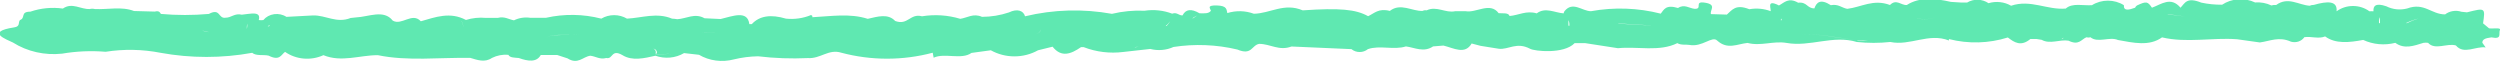 <svg width="275" height="7" viewBox="0 0 275 7" fill="none" xmlns="http://www.w3.org/2000/svg">
<g clip-path="url(#clip0_71_831)">
<path d="M275 3.272C275.103 3.013 274.222 3.179 273.799 3.117L273.136 2.568C273.388 0.849 273.388 0.849 271.363 1.357L270.757 1.294C270.457 1.194 270.132 1.168 269.816 1.219C269.501 1.27 269.206 1.396 268.962 1.584C267.441 1.584 266.675 0.238 264.788 0.932C264.408 1.031 264.011 1.061 263.618 1.02C263.226 0.979 262.846 0.868 262.501 0.694C261.277 0.269 261.037 0.694 261.083 1.243C260.935 1.232 260.785 1.232 260.637 1.243C260.127 0.866 259.489 0.66 258.83 0.66C258.172 0.66 257.534 0.866 257.023 1.243C257.138 0.062 256.017 0.114 254.519 0.539C254.361 0.536 254.204 0.568 254.062 0.632C252.838 0.549 251.683 -0.404 250.379 0.549C250.202 0.529 250.022 0.546 249.853 0.601C249.303 0.336 248.679 0.221 248.058 0.269C247.489 -0.001 246.847 -0.121 246.206 -0.077C245.565 -0.033 244.951 0.173 244.433 0.518C243.663 0.525 242.895 0.448 242.146 0.29C240.522 -0.362 240.339 0.352 239.859 0.849C238.795 -0.414 237.755 0.466 236.714 0.849C236.245 0.145 236.085 0.124 235.067 0.601C234.973 0.663 234.901 0.75 234.861 0.849C234.175 1.098 233.581 1.243 233.626 0.57C233.111 0.245 232.499 0.072 231.871 0.072C231.244 0.072 230.631 0.245 230.116 0.57C229.132 0.642 227.954 0.29 227.234 0.942C225.176 1.118 223.369 -0.093 221.219 0.632C220.855 0.419 220.443 0.284 220.013 0.236C219.584 0.187 219.148 0.227 218.737 0.352C218.402 0.119 217.995 -0.014 217.573 -0.027C217.15 -0.04 216.734 0.067 216.382 0.28H215.741L214.598 0.207C212.86 -0.186 211.167 -0.352 209.749 0.549C209.132 0.611 208.606 -0.166 207.897 0.549C206.067 -0.135 204.752 0.787 203.197 0.973C202.579 0.86 202.225 0.414 201.39 0.57C200.246 -0.166 199.812 0.259 199.583 0.922C198.748 0.922 198.794 0.186 197.799 0.3C196.724 -0.321 196.267 0.3 195.684 0.601C195.421 0.456 194.929 0.249 194.78 0.414C194.632 0.58 194.78 0.953 194.78 1.232C194.036 0.95 193.216 0.874 192.424 1.015C190.915 0.414 190.526 1.108 189.954 1.605L188.205 1.553C188.045 1.129 188.891 0.518 187.576 0.3C186.261 0.083 187.347 0.984 186.432 0.973C185.815 0.922 185.289 0.414 184.58 0.88C183.23 0.476 183.036 1.056 182.681 1.502C180.183 0.862 177.553 0.77 175.008 1.232C174.036 1.232 173.007 0.093 172.092 1.232C172.045 1.306 172.014 1.386 172.001 1.471C171.006 1.398 169.988 0.756 169.039 1.471C167.895 1.129 167.049 1.678 166.054 1.76C165.929 1.367 165.311 1.491 164.854 1.45C163.904 0.176 162.395 1.45 161.217 1.232H160.074C158.999 1.47 158.038 0.611 156.929 1.139C156.777 1.108 156.618 1.13 156.483 1.201C155.339 1.253 154.059 0.28 152.881 1.201C151.646 0.88 151.188 1.46 150.491 1.781C149.153 1.025 147.357 0.86 143.298 1.139C141.262 0.269 139.73 1.481 137.923 1.512C136.993 1.167 135.956 1.141 135.007 1.439C134.904 1.067 135.007 0.632 133.863 0.601C132.72 0.57 133.109 0.891 133.2 1.181C132.972 1.522 132.446 1.47 131.942 1.46C131.028 0.922 130.421 1.015 130.078 1.698C129.632 1.698 129.472 1.315 128.935 1.502C127.979 1.136 126.928 1.025 125.904 1.181C124.695 1.125 123.484 1.24 122.314 1.522C119.146 0.948 115.875 1.04 112.754 1.792C112.582 1.16 111.885 0.922 110.981 1.367C110.033 1.686 109.031 1.85 108.019 1.854C107.07 1.429 106.407 1.957 105.629 2.071C104.275 1.66 102.828 1.564 101.421 1.792C100.106 1.439 99.877 2.827 98.471 2.309C97.682 1.46 96.55 1.823 95.452 2.071C93.473 1.439 91.404 1.792 89.357 1.895C89.367 1.847 89.367 1.798 89.357 1.75C89.317 1.708 89.266 1.676 89.208 1.657C88.346 2.013 87.393 2.149 86.452 2.05C84.794 1.553 83.536 1.74 82.701 2.651H82.427C82.232 1.108 80.643 1.76 79.271 2.092L77.498 2.009C76.423 1.398 75.497 2.061 74.502 2.113C74.309 2.081 74.115 2.06 73.919 2.05C72.249 1.346 70.614 1.968 68.967 2.05C68.548 1.8 68.057 1.666 67.555 1.666C67.053 1.666 66.562 1.8 66.143 2.05C64.159 1.538 62.061 1.506 60.059 1.957H58.916H58.321C57.708 1.867 57.08 1.965 56.537 2.237C55.954 2.133 55.508 1.771 54.753 1.968H53.449C52.708 1.899 51.959 1.976 51.254 2.195C51.191 2.247 51.116 2.285 51.035 2.306C50.954 2.328 50.868 2.332 50.785 2.32C51.128 3.034 50.945 3.355 50.259 3.417C50.945 3.417 51.128 3.034 50.773 2.32C50.859 2.333 50.946 2.329 51.029 2.308C51.112 2.286 51.189 2.248 51.254 2.195C49.493 1.263 47.903 1.885 46.291 2.34C45.342 1.305 44.187 2.848 43.203 2.268C42.208 1.005 40.562 1.854 39.155 1.916L38.572 1.978C37.017 2.599 35.839 1.657 34.432 1.698L31.505 1.854C31.115 1.599 30.631 1.493 30.156 1.559C29.681 1.624 29.253 1.857 28.966 2.206C28.799 2.232 28.629 2.232 28.463 2.206C28.76 1.17 27.525 1.533 26.599 1.615C25.798 1.429 25.455 1.947 24.826 1.947C23.98 2.092 24.266 0.839 22.974 1.533V1.905C22.974 1.781 22.974 1.657 22.974 1.533C21.221 1.688 19.455 1.688 17.702 1.533C17.576 1.377 17.542 1.15 17.027 1.274L14.74 1.212C13.38 0.684 11.87 1.067 10.429 0.994C10.246 0.947 10.052 0.947 9.869 0.994C8.885 1.046 7.936 0.228 6.918 0.942C5.713 0.773 4.479 0.891 3.339 1.284C2.196 1.284 2.847 1.978 2.196 2.206C1.967 2.475 2.264 2.91 1.555 3.013C-1.624 3.5 0.698 4.328 1.429 4.681C3.002 5.673 4.923 6.108 6.827 5.902C8.406 5.632 10.018 5.563 11.618 5.695C13.624 5.38 15.678 5.419 17.668 5.809C20.993 6.415 24.418 6.415 27.742 5.809C28.177 6.182 28.966 5.985 29.549 6.12C30.761 6.731 30.91 6.037 31.356 5.706C31.949 6.122 32.661 6.378 33.408 6.442C34.155 6.506 34.907 6.376 35.576 6.068C37.566 6.886 39.555 6.068 41.556 6.068C44.884 6.752 48.338 6.306 51.734 6.368C52.523 6.596 53.312 6.917 54.124 6.368C54.671 6.095 55.297 5.976 55.919 6.027C56.068 6.358 56.605 6.337 57.063 6.379C58.104 6.752 59.03 6.876 59.487 6.047H61.283L62.426 6.42C63.57 7.145 64.107 6.244 64.93 6.13C65.525 6.192 65.971 6.576 66.692 6.379C67.446 6.555 67.218 5.343 68.475 6.068C69.539 6.731 70.865 6.41 72.1 6.13C72.612 6.314 73.165 6.383 73.712 6.333C74.259 6.282 74.785 6.113 75.245 5.84L76.892 6.027C77.453 6.356 78.085 6.572 78.746 6.659C79.407 6.747 80.082 6.704 80.723 6.534C81.593 6.323 82.487 6.208 83.387 6.192C85.199 6.408 87.029 6.474 88.853 6.389C90.272 6.482 91.141 5.354 92.547 5.799C95.828 6.674 99.318 6.674 102.599 5.799L102.702 6.348C103.903 5.778 105.755 6.617 106.864 5.82L108.991 5.53C109.771 5.968 110.67 6.201 111.587 6.201C112.505 6.201 113.404 5.968 114.183 5.53L115.784 5.136C116.756 6.368 117.82 5.934 118.906 5.188H119.215C120.583 5.719 122.086 5.902 123.56 5.716L126.533 5.385C127.383 5.605 128.294 5.527 129.083 5.167C131.419 4.807 133.813 4.902 136.105 5.447C137.717 6.13 137.66 4.981 138.506 4.826C139.741 4.826 140.702 5.633 142.063 5.115L148.661 5.405C148.908 5.61 149.23 5.723 149.564 5.723C149.899 5.723 150.221 5.61 150.468 5.405C151.771 4.95 153.338 5.53 154.653 5.105C155.637 5.24 156.62 5.799 157.638 5.105L158.781 5.012C159.925 5.292 161.149 6.047 161.88 4.784L162.864 5.043L164.876 5.364C165.929 5.488 166.82 4.577 168.307 5.364C168.776 5.633 172.024 5.985 173.213 4.743H174.357L177.97 5.302C180.131 5.084 182.544 5.726 184.511 4.743C184.889 4.991 185.506 4.877 185.815 4.939C187.256 5.219 188.331 3.904 188.891 4.463C190.034 5.499 191.087 4.836 192.23 4.722C193.671 5.105 195.078 4.473 196.518 4.722C199.114 5.188 201.63 3.821 204.249 4.618C205.472 4.748 206.708 4.748 207.931 4.618C210.127 5.074 212.139 3.583 214.381 4.453V4.297C216.511 4.842 218.774 4.781 220.864 4.121C221.573 4.67 222.305 5.157 223.346 4.287H223.998L224.581 4.38C225.507 4.898 226.559 4.318 227.531 4.473C228.675 5.033 228.926 4.349 229.498 4.101C229.647 4.143 229.807 4.143 229.956 4.101C230.756 4.763 232.071 3.997 232.975 4.401C234.667 4.701 236.405 5.126 237.823 4.111C240.522 4.753 243.335 4.111 246.08 4.318L248.584 4.67C249.728 4.515 250.677 3.987 252.015 4.587C252.285 4.662 252.575 4.654 252.84 4.565C253.105 4.475 253.329 4.308 253.478 4.09C254.233 3.976 255.034 4.308 255.765 4.007C256.909 4.846 258.419 4.681 259.951 4.391C261.041 4.9 262.304 5.015 263.484 4.712C264.479 5.447 265.543 5.033 266.584 4.712C266.75 4.686 266.92 4.686 267.087 4.712C267.853 5.561 269.202 4.712 270.151 5.002C271.009 6.037 272.347 5.053 273.422 5.219L273.056 4.701C273.056 4.349 273.33 4.204 274.051 4.111C275.286 4.36 274.806 3.697 275 3.272ZM23.043 3.531C22.505 3.531 22.288 3.386 22.219 3.252C22.288 3.386 22.505 3.479 23.043 3.531ZM27.205 2.599C27.205 2.796 27.205 2.993 27.148 3.189C27.148 2.993 27.148 2.796 27.205 2.599ZM29.446 2.889C29.519 2.832 29.6 2.783 29.686 2.744C29.652 2.79 29.621 2.839 29.595 2.889H29.446ZM33.643 2.61C33.679 2.784 33.765 2.947 33.891 3.083C34.017 3.219 34.18 3.324 34.364 3.386C34.208 3.306 34.075 3.194 33.975 3.06C33.876 2.925 33.813 2.77 33.792 2.61H33.643ZM58.801 2.547C59.087 2.554 59.37 2.589 59.647 2.651C59.415 2.597 59.178 2.563 58.938 2.547H58.801ZM60.688 3.883L60.07 4.142L60.676 3.883C61.671 3.79 62.712 3.883 63.718 3.821C62.849 3.873 61.809 3.821 60.825 3.883H60.688ZM72.1 5.902C72.149 5.803 72.153 5.691 72.112 5.589C72.072 5.487 71.99 5.403 71.883 5.354C71.947 5.366 72.007 5.389 72.061 5.423C72.114 5.458 72.158 5.501 72.192 5.552C72.225 5.603 72.246 5.659 72.254 5.718C72.262 5.776 72.257 5.836 72.238 5.892L72.1 5.902ZM72.009 6.037C72.67 5.937 73.342 5.909 74.01 5.954C73.388 5.919 72.762 5.947 72.146 6.037H72.009ZM76.789 3.521C77.933 3.521 79.179 3.686 80.368 3.811C79.316 3.686 78.116 3.562 76.972 3.521H76.789ZM114.48 3.231C114.48 3.531 114.194 3.718 113.76 3.78C114.194 3.718 114.446 3.531 114.48 3.231ZM117.465 3.231C118.643 3.203 119.819 3.116 120.987 2.972C119.864 3.109 118.735 3.192 117.602 3.221L117.465 3.231ZM124.795 5.219C124.955 5.182 125.112 5.133 125.264 5.074C125.156 5.125 125.046 5.17 124.932 5.209L124.795 5.219ZM128.226 2.868C128.413 2.704 128.581 2.524 128.729 2.33C128.613 2.516 128.479 2.693 128.329 2.858L128.226 2.868ZM131.153 2.009C131.336 1.905 131.496 1.792 131.691 1.698C131.599 1.75 131.439 1.895 131.256 1.999L131.153 2.009ZM138.198 2.185C138.295 2.235 138.398 2.273 138.506 2.299C138.434 2.263 138.365 2.222 138.3 2.175L138.198 2.185ZM147.414 2.931C147.62 3.231 147.815 3.542 148.009 3.842C147.872 3.531 147.723 3.221 147.517 2.92L147.414 2.931ZM153.418 1.968C154.094 2.007 154.772 1.983 155.442 1.895C154.806 1.973 154.162 1.994 153.521 1.957L153.418 1.968ZM156.712 4.391C156.778 4.403 156.84 4.429 156.894 4.467C156.947 4.505 156.99 4.553 157.02 4.608C156.986 4.511 156.912 4.43 156.814 4.38L156.712 4.391ZM172.527 2.817C172.527 2.62 172.527 2.413 172.527 2.216C172.641 2.444 172.641 2.651 172.63 2.848L172.527 2.817ZM177.97 2.568C179.262 2.651 180.554 2.765 181.835 2.775C180.657 2.786 179.365 2.682 178.073 2.599L177.97 2.568ZM185.106 2.516C185.106 2.402 185.106 2.289 185.106 2.175V2.516ZM195.867 2.206C195.907 2.144 195.953 2.085 196.004 2.03C195.987 2.098 195.975 2.167 195.97 2.237L195.867 2.206ZM198.314 1.709C198.238 1.94 198.075 2.14 197.854 2.274C197.633 2.408 197.367 2.468 197.102 2.444C197.377 2.495 197.663 2.452 197.905 2.324C198.148 2.196 198.33 1.992 198.417 1.75L198.314 1.709ZM201.882 4.09C200.035 3.746 198.138 3.679 196.267 3.894C198.137 3.681 200.033 3.744 201.882 4.08L204.169 4.411L201.882 4.09ZM204.26 4.432C204.649 4.432 205.061 4.432 205.472 4.432C205.164 4.473 204.752 4.484 204.363 4.463L204.26 4.432ZM210.836 1.999C211.51 2.169 212.227 2.14 212.883 1.916C212.262 2.13 211.584 2.17 210.939 2.03L210.836 1.999ZM226.777 4.287C226.865 4.247 226.946 4.195 227.017 4.132C226.978 4.188 226.932 4.24 226.88 4.287H226.777ZM238.395 1.626C239.07 1.597 239.744 1.681 240.385 1.874C239.775 1.699 239.137 1.622 238.498 1.647L238.395 1.626ZM261.689 2.537C261.689 2.32 261.689 2.102 261.689 1.885C261.815 2.123 261.803 2.34 261.792 2.558L261.689 2.537ZM264.662 2.537C265.096 2.329 265.552 2.162 266.023 2.04C265.586 2.172 265.165 2.342 264.765 2.547L264.662 2.537ZM270.117 2.589L270.632 2.527C270.86 2.32 270.929 2.164 270.837 2.05C270.929 2.164 270.837 2.32 270.632 2.527L270.117 2.589Z" fill="#5FE8B1"/>
</g>
<defs>
<clipPath id="clip0_71_831">
<rect width="275" height="7" fill="white"/>
</clipPath>
</defs>
</svg>

